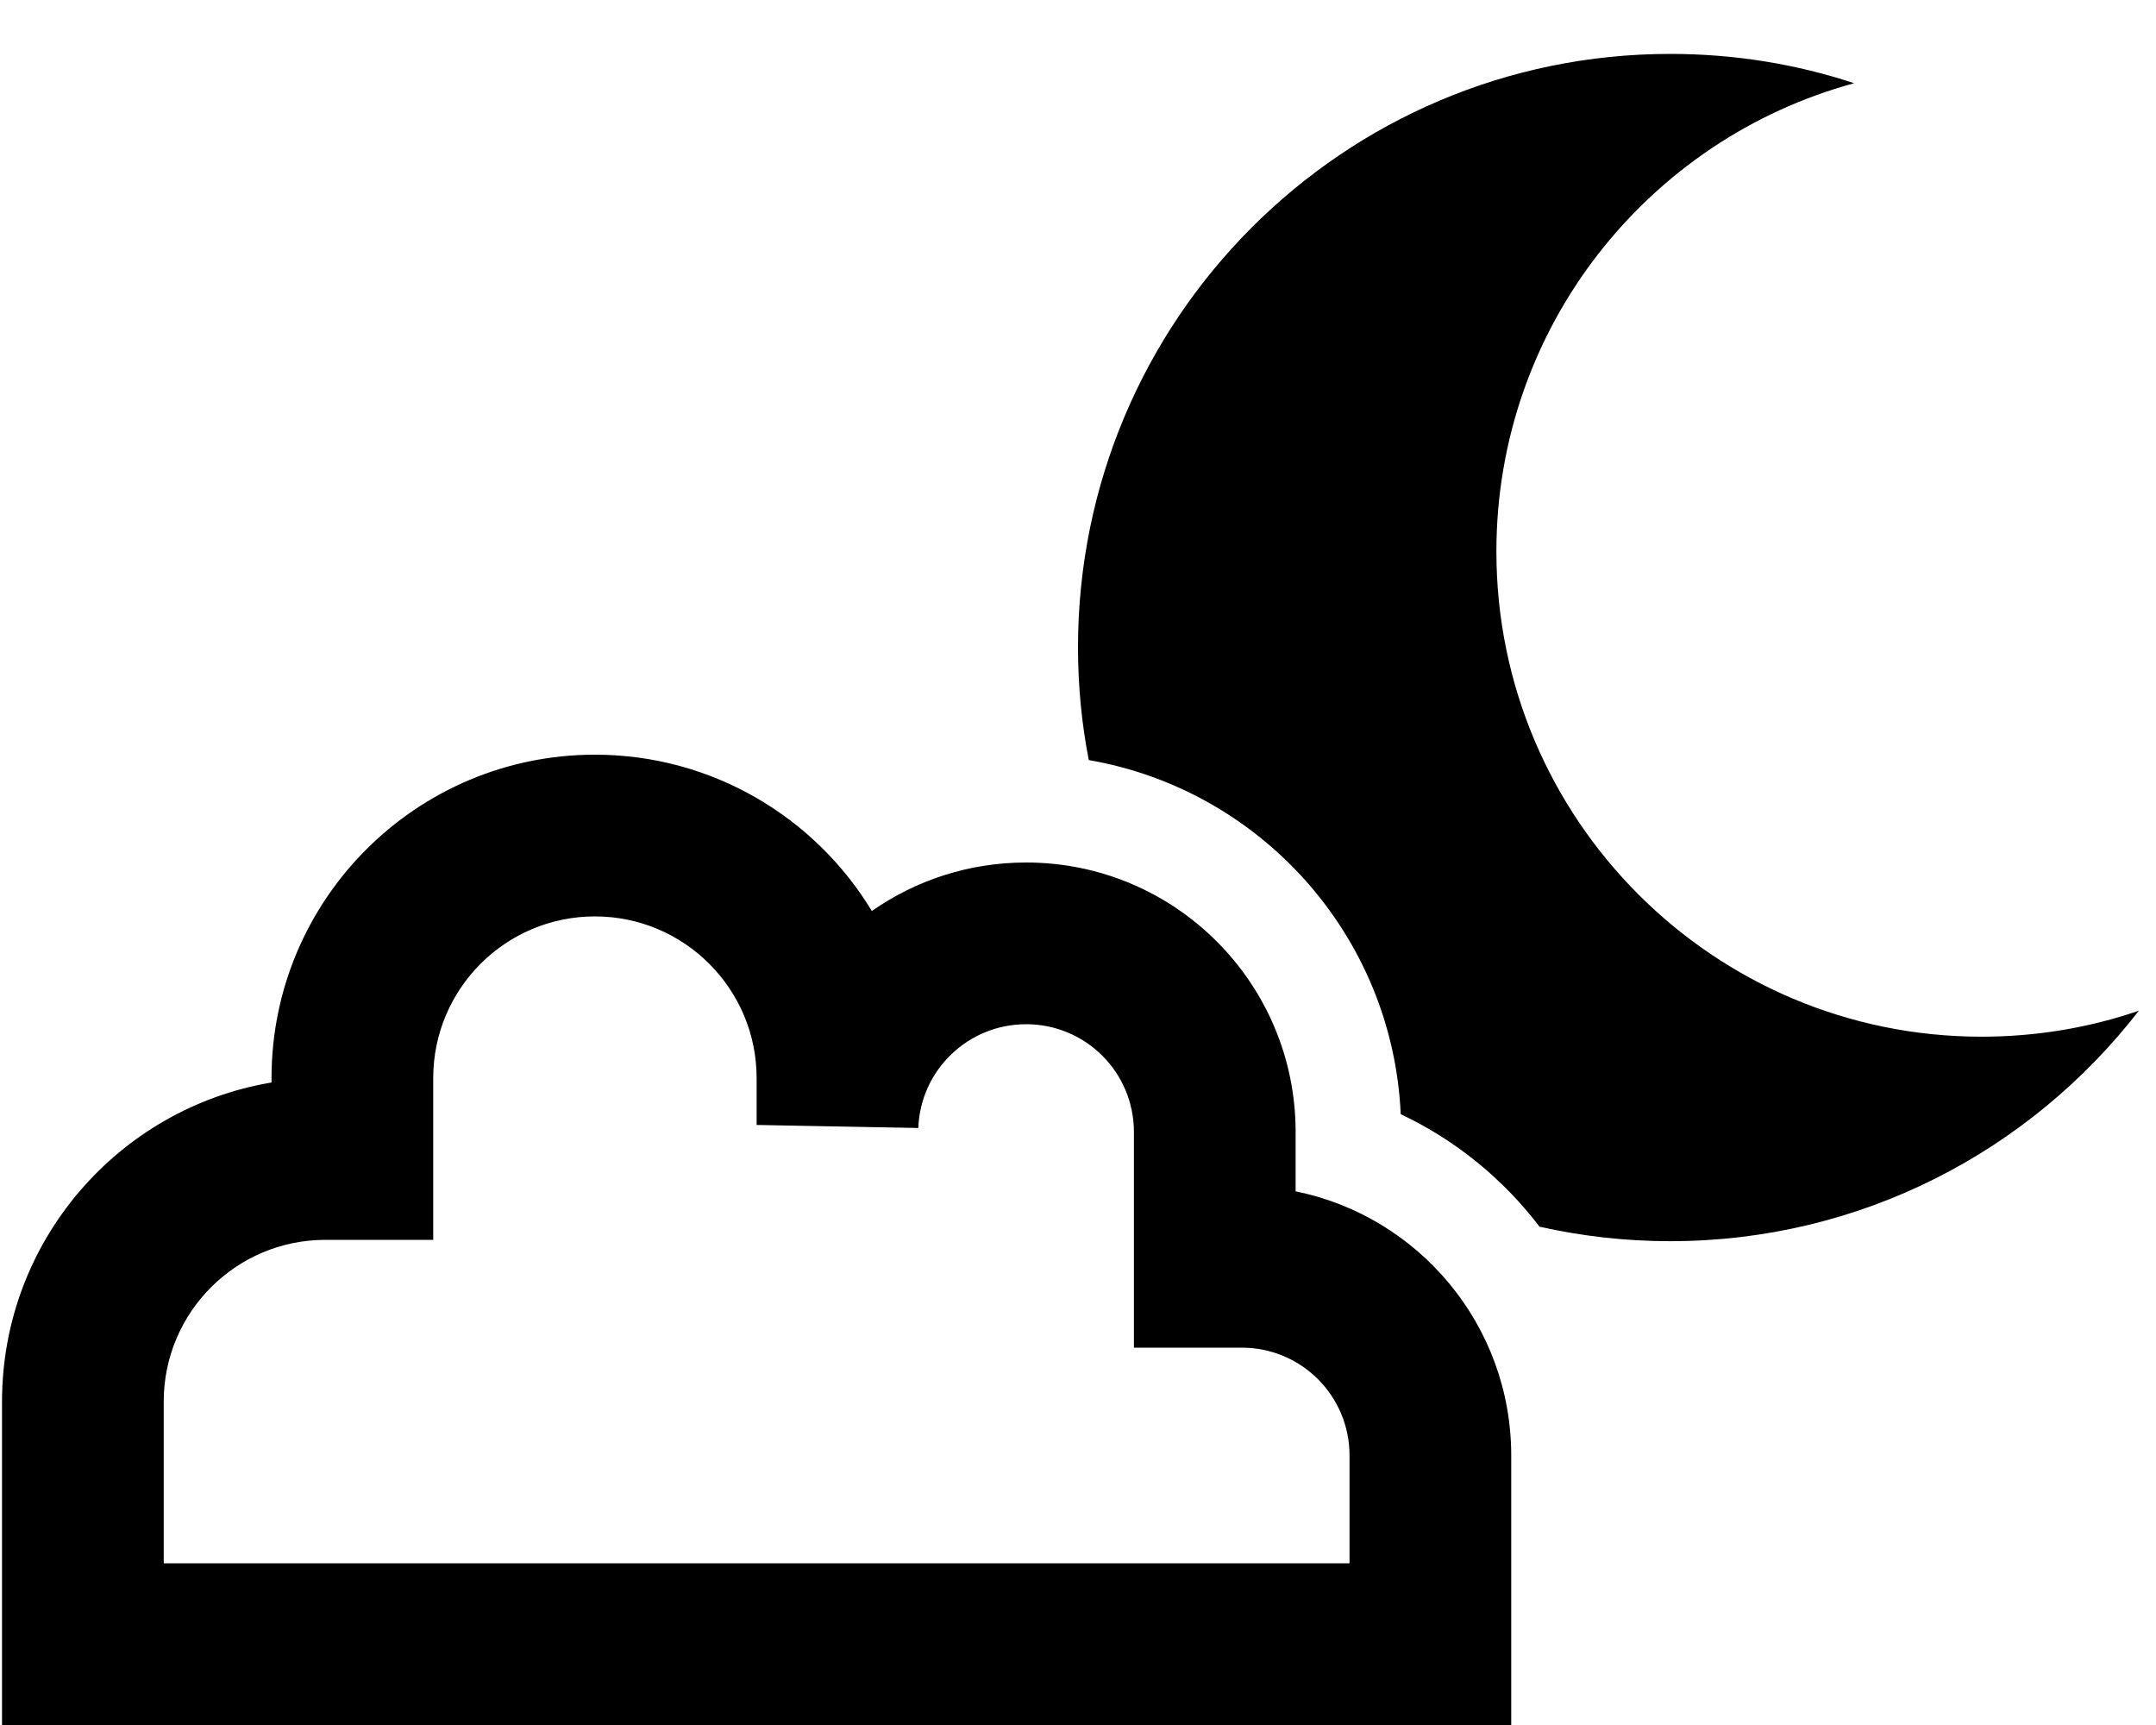 <svg xmlns="http://www.w3.org/2000/svg" viewBox="0 0 640 512"><!--! Font Awesome Pro 6.4.2 by @fontawesome - https://fontawesome.com License - https://fontawesome.com/license (Commercial License) Copyright 2023 Fonticons, Inc. --><path d="M550.4 24.7C533.2 19 514.8 16 495.8 16C398.7 16 320 94.9 320 192.2c0 11.4 1.1 22.6 3.2 33.4c51 8.8 90.2 52.1 92.6 105.1c16.3 7.7 30.4 19.2 41.2 33.4c12.5 2.8 25.5 4.3 38.8 4.3c56.6 0 106.9-26.8 139.1-68.4c-14.6 5-30.3 7.7-46.7 7.7c-79.5 0-144-64.5-144-144c0-66.5 45-122.4 106.2-139zM128.6 320c0-26.5 21.5-48 48-48s48 21.5 48 48v13.9l48 .9c.6-17.1 14.7-30.8 32-30.8c17.7 0 32 14.3 32 32v40 24h24 8c17.7 0 32 14.3 32 32v32h-32-8-24v0h-88 0H112.4l0 0H80.6h-32V416c0-26.5 21.5-48 48-48h8 24V344 320zm256 192v0h40 24V488 432c0-38.7-27.5-71-64-78.4V336c0-44.2-35.8-80-80-80c-17 0-32.8 5.3-45.8 14.4C242 242.6 211.4 224 176.6 224c-53 0-96 43-96 96v1.3c-45.4 7.6-80 47.1-80 94.7v72 24h24H48.8l0 0H80.6h24 144 0 112 24z"/></svg>